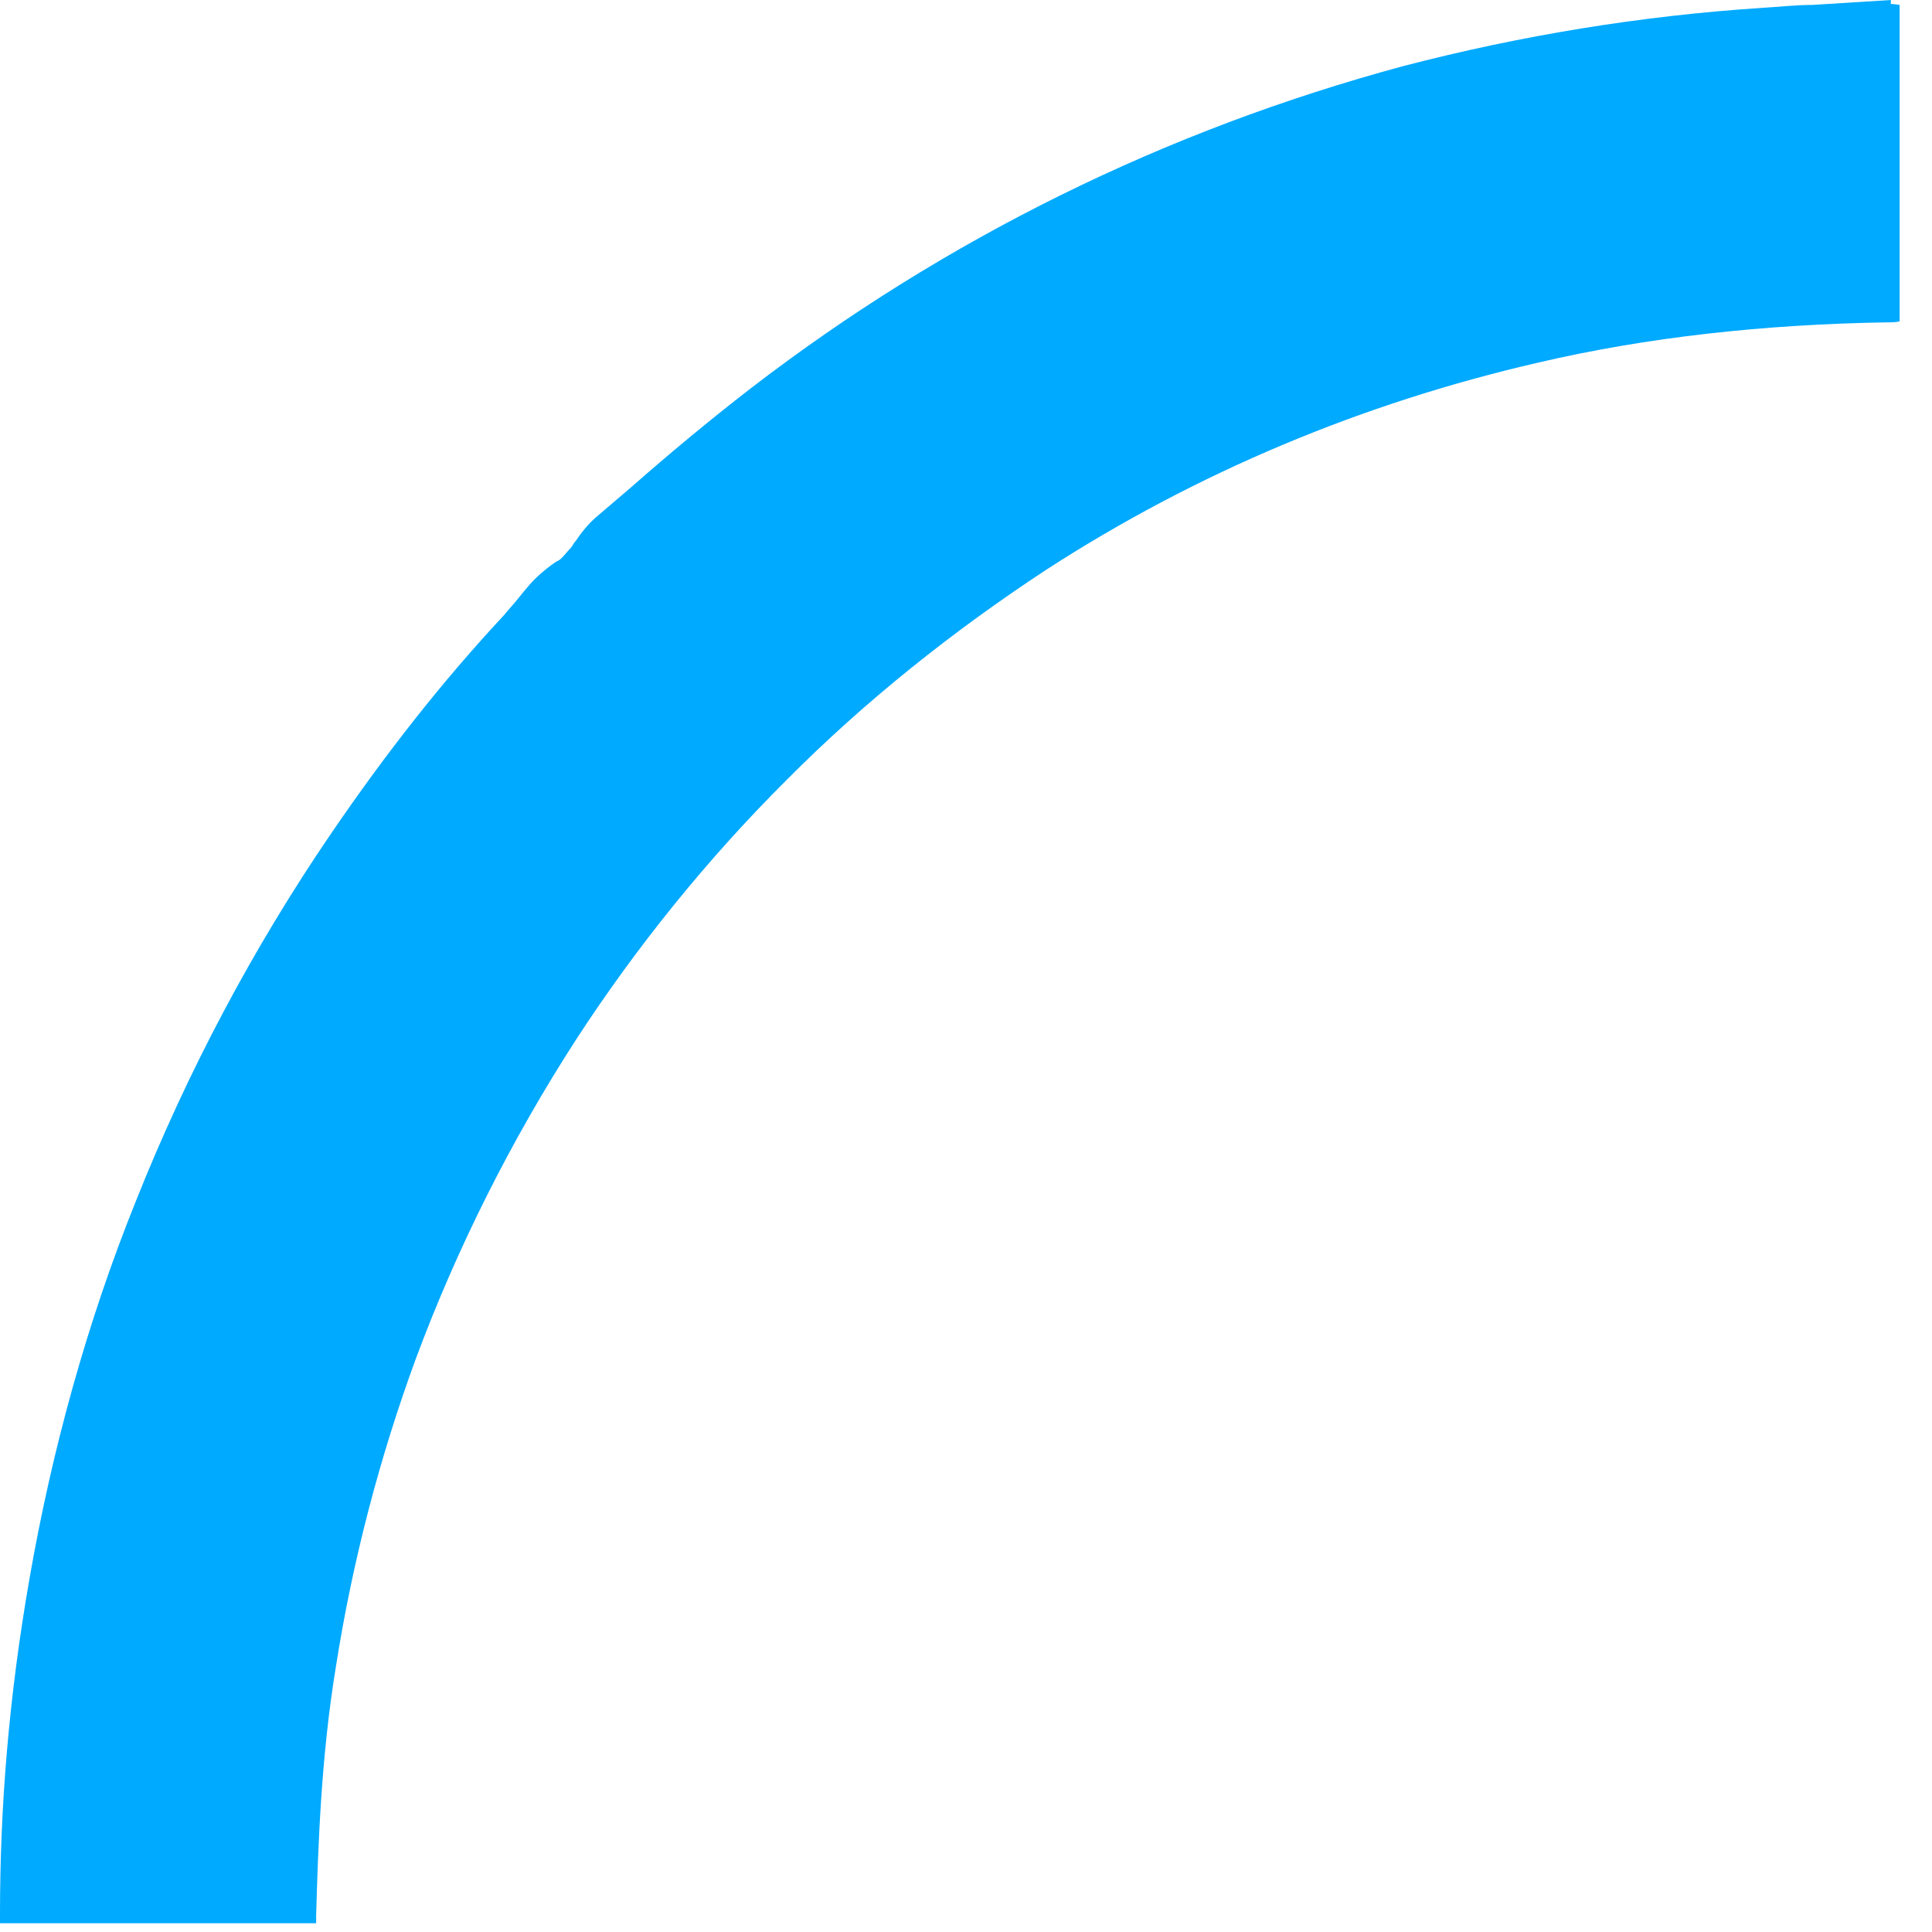 <svg width="33" height="33" viewBox="0 0 33 33" fill="none" xmlns="http://www.w3.org/2000/svg">
<path d="M32.297 0.067V0L30.96 0.084C30.675 0.084 30.375 0.118 30.09 0.135C28.034 0.269 25.978 0.606 23.972 1.128C19.91 2.223 16.148 4.075 12.822 6.634C12.103 7.19 11.418 7.762 10.766 8.335L10.214 8.806C10.03 8.958 9.913 9.126 9.83 9.244C9.796 9.277 9.779 9.328 9.746 9.362C9.696 9.412 9.646 9.48 9.595 9.53C9.562 9.564 9.529 9.581 9.495 9.597C9.395 9.665 9.261 9.766 9.127 9.9C9.01 10.018 8.91 10.153 8.81 10.271C8.743 10.355 8.676 10.422 8.609 10.507C7.573 11.618 6.603 12.847 5.65 14.245C4.33 16.181 3.21 18.285 2.324 20.508C1.488 22.579 0.886 24.768 0.502 26.974C0.15 28.994 0 30.863 0 32.698C0 32.749 0 32.799 0 32.85H5.4C5.4 32.85 5.4 32.766 5.4 32.715C5.433 31.553 5.483 30.021 5.734 28.489C6.018 26.671 6.486 24.886 7.105 23.202C7.807 21.316 8.726 19.481 9.846 17.747C10.866 16.181 12.07 14.682 13.44 13.318C14.778 11.971 16.282 10.776 17.87 9.732C20.445 8.065 23.27 6.887 26.262 6.196C28.134 5.758 30.14 5.54 32.23 5.506C32.314 5.506 32.381 5.506 32.447 5.489V0.084C32.447 0.084 32.347 0.067 32.28 0.067H32.297Z" fill="#00AAFF"/>
</svg>
